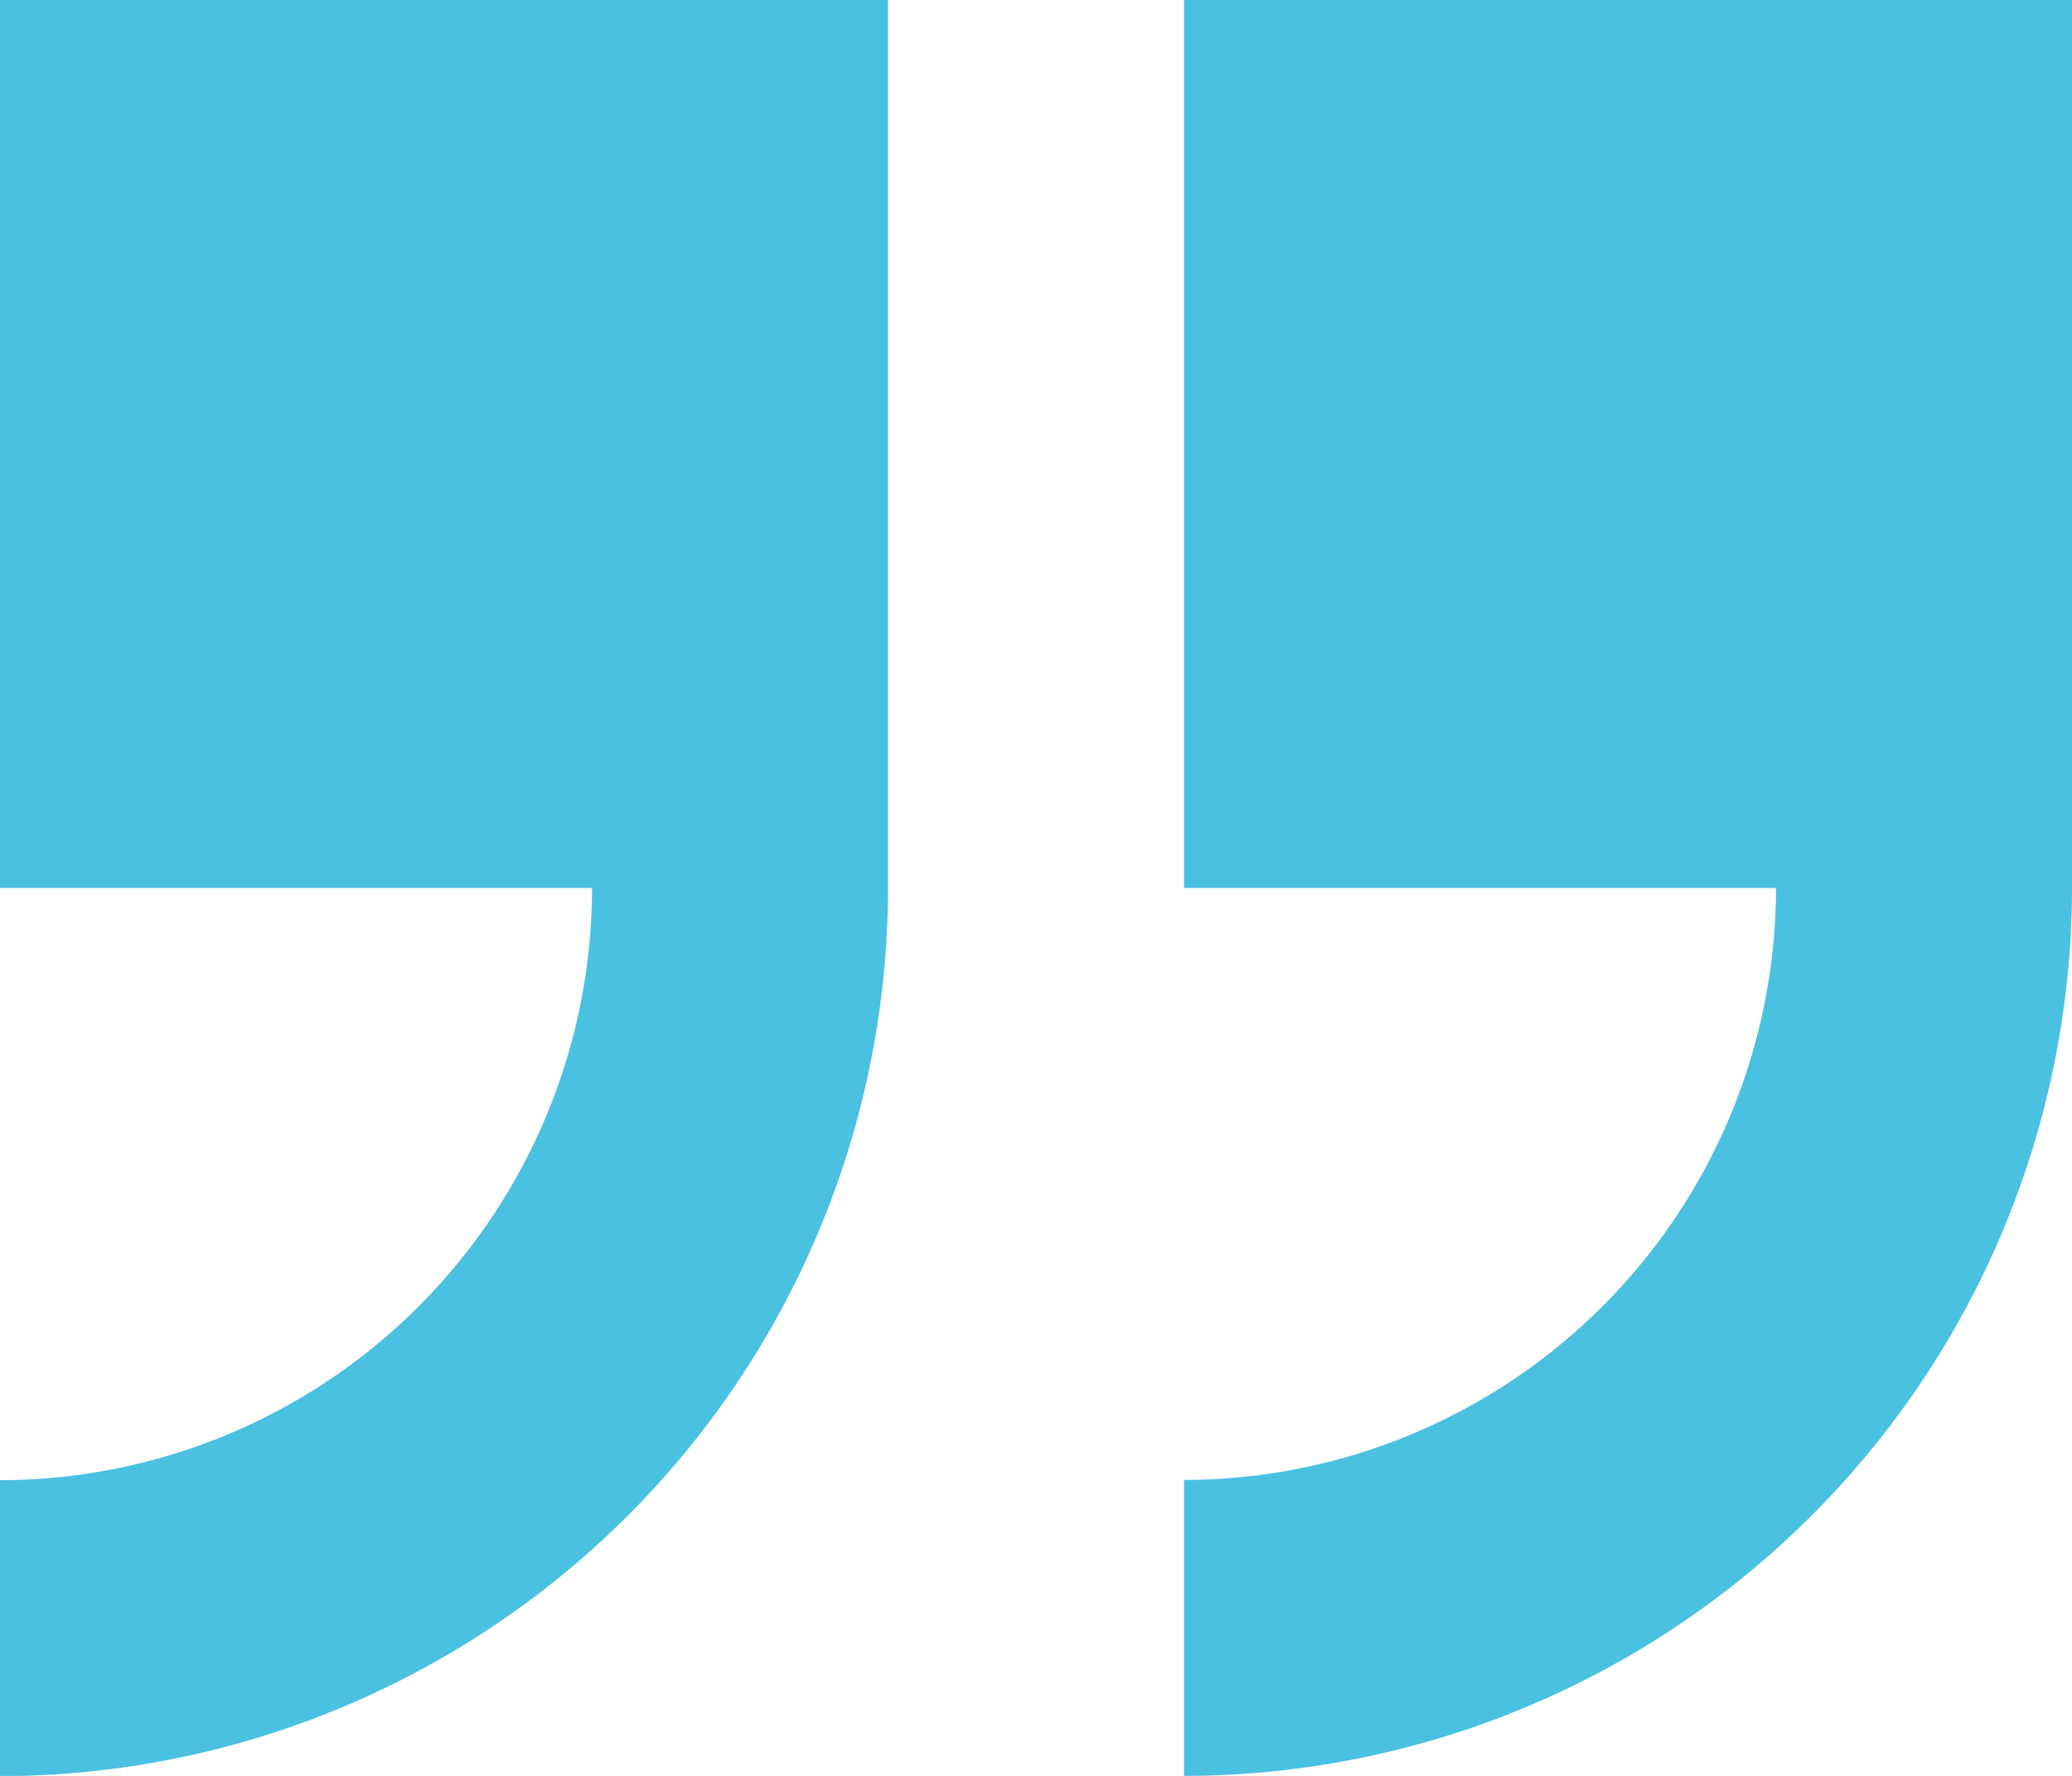 <svg id="quote_1_" data-name="quote (1)" xmlns="http://www.w3.org/2000/svg" width="25.286" height="21.674" viewBox="0 0 25.286 21.674">
  <path id="Path_10" data-name="Path 10" d="M233.882,29.235V40.072h7.225a7.233,7.233,0,0,1-7.225,7.225v3.612a10.849,10.849,0,0,0,10.837-10.837V29.235Z" transform="translate(-219.433 -29.235)" fill="#4ac1e0"/>
  <path id="Path_11" data-name="Path 11" d="M0,40.072H7.225A7.233,7.233,0,0,1,0,47.3v3.612A10.849,10.849,0,0,0,10.837,40.072V29.235H0Z" transform="translate(0 -29.235)" fill="#4ac1e0"/>
</svg>
